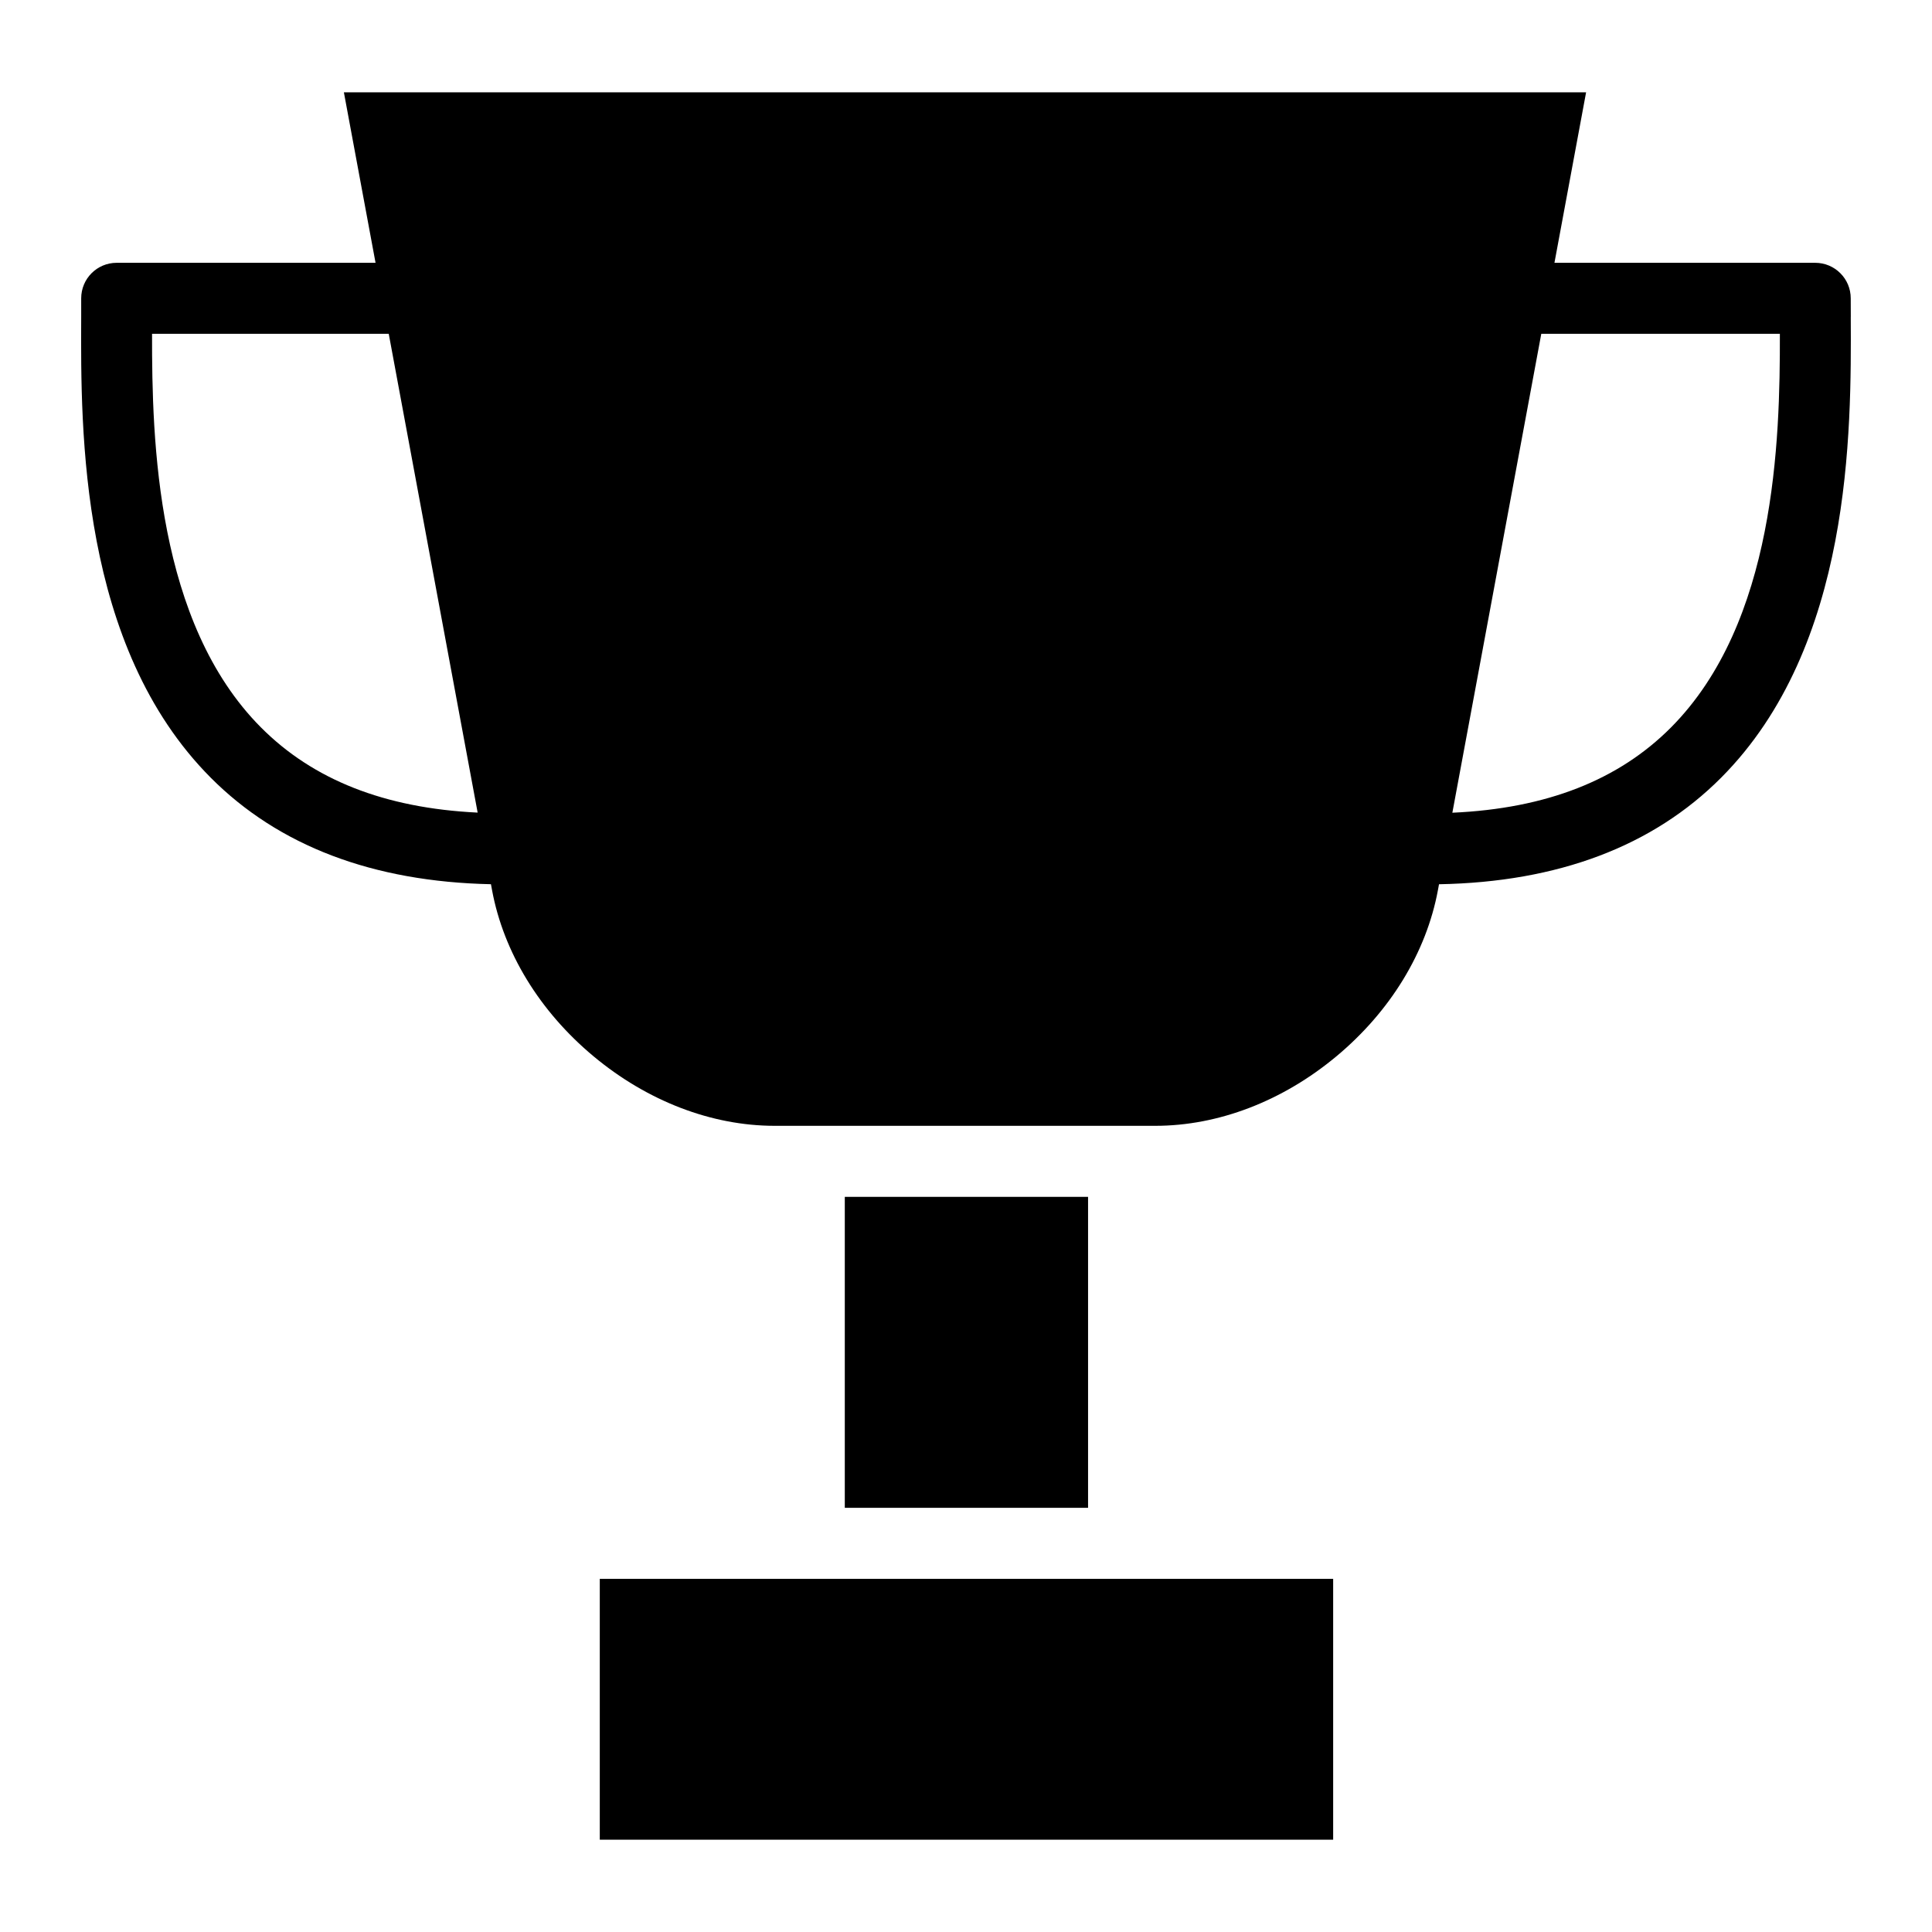 <?xml version="1.0" encoding="UTF-8"?>
<!-- The Best Svg Icon site in the world: iconSvg.co, Visit us! https://iconsvg.co -->
<svg fill="#000000" width="800px" height="800px" version="1.1" viewBox="144 144 512 512" xmlns="http://www.w3.org/2000/svg">
 <g>
  <path d="m634.48 227.99c-0.008-1.742-0.016-3.387-0.016-4.934 0-5.199-4.215-9.41-9.41-9.41h-69.109l8.387-45.18h-329.2l8.391 45.18h-68.609c-5.199 0-9.398 4.215-9.398 9.41 0 1.543 0.008 3.191 0 4.93-0.141 30.492-0.371 87.25 34.32 122.1 18.008 18.09 42.984 27.582 74.27 28.242l0.293 1.586c3.059 16.469 12.598 32.09 26.855 43.984 14.262 11.902 31.324 18.457 48.031 18.457h100.89c16.711 0 33.77-6.555 48.031-18.457 14.258-11.895 23.793-27.516 26.855-43.988l0.293-1.574c31.527-0.566 56.672-10.062 74.777-28.254 34.688-34.84 34.48-91.598 34.34-122.09zm-421.3 108.81c-27.695-27.82-28.941-75.797-28.883-104.34h62.723l23.562 126.89c-24.734-1.191-43.66-8.75-57.402-22.555zm315.71 22.582 23.566-126.92h63.227c0.059 28.539-1.18 76.516-28.875 104.34-13.836 13.898-32.93 21.465-57.918 22.578z"/>
  <path d="m367.88 461.18h64.469v82.406h-64.469z"/>
  <path d="m302.95 562.41h194.35v69.129h-194.35z"/>
 </g>
</svg>